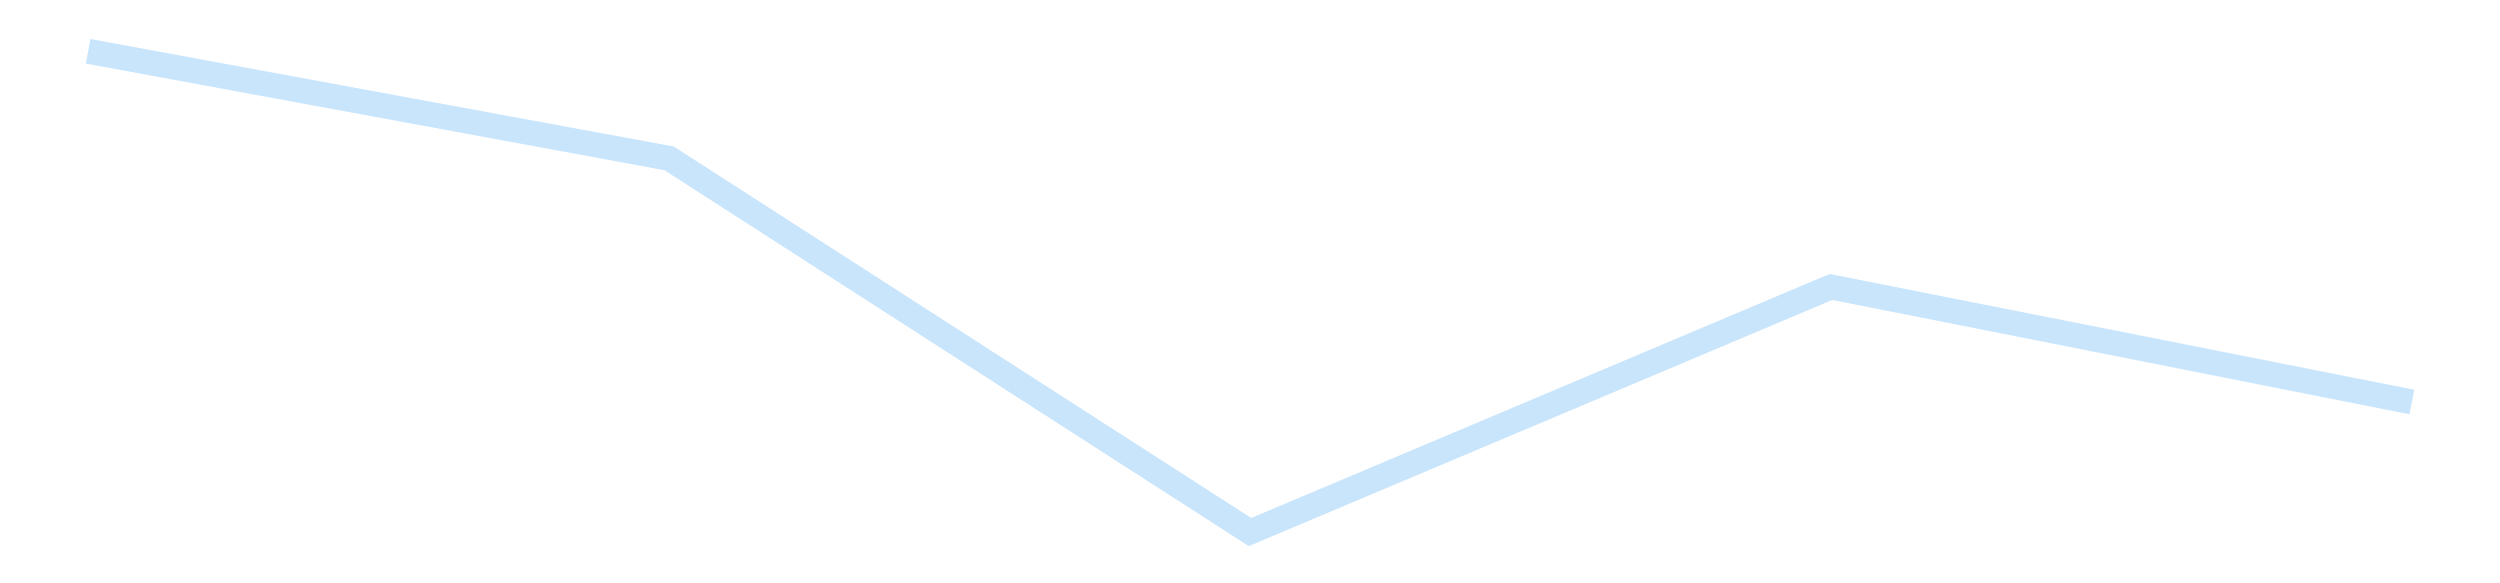 <?xml version='1.0' encoding='utf-8'?>
<svg xmlns="http://www.w3.org/2000/svg" xmlns:xlink="http://www.w3.org/1999/xlink" id="chart-5ce71b99-33fd-48c2-a97b-2a7fa772a422" class="pygal-chart pygal-sparkline" viewBox="0 0 300 70" width="300" height="70"><!--Generated with pygal 3.0.4 (lxml) ©Kozea 2012-2016 on 2025-11-03--><!--http://pygal.org--><!--http://github.com/Kozea/pygal--><defs><style type="text/css">#chart-5ce71b99-33fd-48c2-a97b-2a7fa772a422{-webkit-user-select:none;-webkit-font-smoothing:antialiased;font-family:Consolas,"Liberation Mono",Menlo,Courier,monospace}#chart-5ce71b99-33fd-48c2-a97b-2a7fa772a422 .title{font-family:Consolas,"Liberation Mono",Menlo,Courier,monospace;font-size:16px}#chart-5ce71b99-33fd-48c2-a97b-2a7fa772a422 .legends .legend text{font-family:Consolas,"Liberation Mono",Menlo,Courier,monospace;font-size:14px}#chart-5ce71b99-33fd-48c2-a97b-2a7fa772a422 .axis text{font-family:Consolas,"Liberation Mono",Menlo,Courier,monospace;font-size:10px}#chart-5ce71b99-33fd-48c2-a97b-2a7fa772a422 .axis text.major{font-family:Consolas,"Liberation Mono",Menlo,Courier,monospace;font-size:10px}#chart-5ce71b99-33fd-48c2-a97b-2a7fa772a422 .text-overlay text.value{font-family:Consolas,"Liberation Mono",Menlo,Courier,monospace;font-size:16px}#chart-5ce71b99-33fd-48c2-a97b-2a7fa772a422 .text-overlay text.label{font-family:Consolas,"Liberation Mono",Menlo,Courier,monospace;font-size:10px}#chart-5ce71b99-33fd-48c2-a97b-2a7fa772a422 .tooltip{font-family:Consolas,"Liberation Mono",Menlo,Courier,monospace;font-size:14px}#chart-5ce71b99-33fd-48c2-a97b-2a7fa772a422 text.no_data{font-family:Consolas,"Liberation Mono",Menlo,Courier,monospace;font-size:64px}
#chart-5ce71b99-33fd-48c2-a97b-2a7fa772a422{background-color:transparent}#chart-5ce71b99-33fd-48c2-a97b-2a7fa772a422 path,#chart-5ce71b99-33fd-48c2-a97b-2a7fa772a422 line,#chart-5ce71b99-33fd-48c2-a97b-2a7fa772a422 rect,#chart-5ce71b99-33fd-48c2-a97b-2a7fa772a422 circle{-webkit-transition:150ms;-moz-transition:150ms;transition:150ms}#chart-5ce71b99-33fd-48c2-a97b-2a7fa772a422 .graph &gt; .background{fill:transparent}#chart-5ce71b99-33fd-48c2-a97b-2a7fa772a422 .plot &gt; .background{fill:transparent}#chart-5ce71b99-33fd-48c2-a97b-2a7fa772a422 .graph{fill:rgba(0,0,0,.87)}#chart-5ce71b99-33fd-48c2-a97b-2a7fa772a422 text.no_data{fill:rgba(0,0,0,1)}#chart-5ce71b99-33fd-48c2-a97b-2a7fa772a422 .title{fill:rgba(0,0,0,1)}#chart-5ce71b99-33fd-48c2-a97b-2a7fa772a422 .legends .legend text{fill:rgba(0,0,0,.87)}#chart-5ce71b99-33fd-48c2-a97b-2a7fa772a422 .legends .legend:hover text{fill:rgba(0,0,0,1)}#chart-5ce71b99-33fd-48c2-a97b-2a7fa772a422 .axis .line{stroke:rgba(0,0,0,1)}#chart-5ce71b99-33fd-48c2-a97b-2a7fa772a422 .axis .guide.line{stroke:rgba(0,0,0,.54)}#chart-5ce71b99-33fd-48c2-a97b-2a7fa772a422 .axis .major.line{stroke:rgba(0,0,0,.87)}#chart-5ce71b99-33fd-48c2-a97b-2a7fa772a422 .axis text.major{fill:rgba(0,0,0,1)}#chart-5ce71b99-33fd-48c2-a97b-2a7fa772a422 .axis.y .guides:hover .guide.line,#chart-5ce71b99-33fd-48c2-a97b-2a7fa772a422 .line-graph .axis.x .guides:hover .guide.line,#chart-5ce71b99-33fd-48c2-a97b-2a7fa772a422 .stackedline-graph .axis.x .guides:hover .guide.line,#chart-5ce71b99-33fd-48c2-a97b-2a7fa772a422 .xy-graph .axis.x .guides:hover .guide.line{stroke:rgba(0,0,0,1)}#chart-5ce71b99-33fd-48c2-a97b-2a7fa772a422 .axis .guides:hover text{fill:rgba(0,0,0,1)}#chart-5ce71b99-33fd-48c2-a97b-2a7fa772a422 .reactive{fill-opacity:.7;stroke-opacity:.8;stroke-width:3}#chart-5ce71b99-33fd-48c2-a97b-2a7fa772a422 .ci{stroke:rgba(0,0,0,.87)}#chart-5ce71b99-33fd-48c2-a97b-2a7fa772a422 .reactive.active,#chart-5ce71b99-33fd-48c2-a97b-2a7fa772a422 .active .reactive{fill-opacity:.8;stroke-opacity:.9;stroke-width:4}#chart-5ce71b99-33fd-48c2-a97b-2a7fa772a422 .ci .reactive.active{stroke-width:1.5}#chart-5ce71b99-33fd-48c2-a97b-2a7fa772a422 .series text{fill:rgba(0,0,0,1)}#chart-5ce71b99-33fd-48c2-a97b-2a7fa772a422 .tooltip rect{fill:transparent;stroke:rgba(0,0,0,1);-webkit-transition:opacity 150ms;-moz-transition:opacity 150ms;transition:opacity 150ms}#chart-5ce71b99-33fd-48c2-a97b-2a7fa772a422 .tooltip .label{fill:rgba(0,0,0,.87)}#chart-5ce71b99-33fd-48c2-a97b-2a7fa772a422 .tooltip .label{fill:rgba(0,0,0,.87)}#chart-5ce71b99-33fd-48c2-a97b-2a7fa772a422 .tooltip .legend{font-size:.8em;fill:rgba(0,0,0,.54)}#chart-5ce71b99-33fd-48c2-a97b-2a7fa772a422 .tooltip .x_label{font-size:.6em;fill:rgba(0,0,0,1)}#chart-5ce71b99-33fd-48c2-a97b-2a7fa772a422 .tooltip .xlink{font-size:.5em;text-decoration:underline}#chart-5ce71b99-33fd-48c2-a97b-2a7fa772a422 .tooltip .value{font-size:1.5em}#chart-5ce71b99-33fd-48c2-a97b-2a7fa772a422 .bound{font-size:.5em}#chart-5ce71b99-33fd-48c2-a97b-2a7fa772a422 .max-value{font-size:.75em;fill:rgba(0,0,0,.54)}#chart-5ce71b99-33fd-48c2-a97b-2a7fa772a422 .map-element{fill:transparent;stroke:rgba(0,0,0,.54) !important}#chart-5ce71b99-33fd-48c2-a97b-2a7fa772a422 .map-element .reactive{fill-opacity:inherit;stroke-opacity:inherit}#chart-5ce71b99-33fd-48c2-a97b-2a7fa772a422 .color-0,#chart-5ce71b99-33fd-48c2-a97b-2a7fa772a422 .color-0 a:visited{stroke:#bbdefb;fill:#bbdefb}#chart-5ce71b99-33fd-48c2-a97b-2a7fa772a422 .text-overlay .color-0 text{fill:black}
#chart-5ce71b99-33fd-48c2-a97b-2a7fa772a422 text.no_data{text-anchor:middle}#chart-5ce71b99-33fd-48c2-a97b-2a7fa772a422 .guide.line{fill:none}#chart-5ce71b99-33fd-48c2-a97b-2a7fa772a422 .centered{text-anchor:middle}#chart-5ce71b99-33fd-48c2-a97b-2a7fa772a422 .title{text-anchor:middle}#chart-5ce71b99-33fd-48c2-a97b-2a7fa772a422 .legends .legend text{fill-opacity:1}#chart-5ce71b99-33fd-48c2-a97b-2a7fa772a422 .axis.x text{text-anchor:middle}#chart-5ce71b99-33fd-48c2-a97b-2a7fa772a422 .axis.x:not(.web) text[transform]{text-anchor:start}#chart-5ce71b99-33fd-48c2-a97b-2a7fa772a422 .axis.x:not(.web) text[transform].backwards{text-anchor:end}#chart-5ce71b99-33fd-48c2-a97b-2a7fa772a422 .axis.y text{text-anchor:end}#chart-5ce71b99-33fd-48c2-a97b-2a7fa772a422 .axis.y text[transform].backwards{text-anchor:start}#chart-5ce71b99-33fd-48c2-a97b-2a7fa772a422 .axis.y2 text{text-anchor:start}#chart-5ce71b99-33fd-48c2-a97b-2a7fa772a422 .axis.y2 text[transform].backwards{text-anchor:end}#chart-5ce71b99-33fd-48c2-a97b-2a7fa772a422 .axis .guide.line{stroke-dasharray:4,4;stroke:black}#chart-5ce71b99-33fd-48c2-a97b-2a7fa772a422 .axis .major.guide.line{stroke-dasharray:6,6;stroke:black}#chart-5ce71b99-33fd-48c2-a97b-2a7fa772a422 .horizontal .axis.y .guide.line,#chart-5ce71b99-33fd-48c2-a97b-2a7fa772a422 .horizontal .axis.y2 .guide.line,#chart-5ce71b99-33fd-48c2-a97b-2a7fa772a422 .vertical .axis.x .guide.line{opacity:0}#chart-5ce71b99-33fd-48c2-a97b-2a7fa772a422 .horizontal .axis.always_show .guide.line,#chart-5ce71b99-33fd-48c2-a97b-2a7fa772a422 .vertical .axis.always_show .guide.line{opacity:1 !important}#chart-5ce71b99-33fd-48c2-a97b-2a7fa772a422 .axis.y .guides:hover .guide.line,#chart-5ce71b99-33fd-48c2-a97b-2a7fa772a422 .axis.y2 .guides:hover .guide.line,#chart-5ce71b99-33fd-48c2-a97b-2a7fa772a422 .axis.x .guides:hover .guide.line{opacity:1}#chart-5ce71b99-33fd-48c2-a97b-2a7fa772a422 .axis .guides:hover text{opacity:1}#chart-5ce71b99-33fd-48c2-a97b-2a7fa772a422 .nofill{fill:none}#chart-5ce71b99-33fd-48c2-a97b-2a7fa772a422 .subtle-fill{fill-opacity:.2}#chart-5ce71b99-33fd-48c2-a97b-2a7fa772a422 .dot{stroke-width:1px;fill-opacity:1;stroke-opacity:1}#chart-5ce71b99-33fd-48c2-a97b-2a7fa772a422 .dot.active{stroke-width:5px}#chart-5ce71b99-33fd-48c2-a97b-2a7fa772a422 .dot.negative{fill:transparent}#chart-5ce71b99-33fd-48c2-a97b-2a7fa772a422 text,#chart-5ce71b99-33fd-48c2-a97b-2a7fa772a422 tspan{stroke:none !important}#chart-5ce71b99-33fd-48c2-a97b-2a7fa772a422 .series text.active{opacity:1}#chart-5ce71b99-33fd-48c2-a97b-2a7fa772a422 .tooltip rect{fill-opacity:.95;stroke-width:.5}#chart-5ce71b99-33fd-48c2-a97b-2a7fa772a422 .tooltip text{fill-opacity:1}#chart-5ce71b99-33fd-48c2-a97b-2a7fa772a422 .showable{visibility:hidden}#chart-5ce71b99-33fd-48c2-a97b-2a7fa772a422 .showable.shown{visibility:visible}#chart-5ce71b99-33fd-48c2-a97b-2a7fa772a422 .gauge-background{fill:rgba(229,229,229,1);stroke:none}#chart-5ce71b99-33fd-48c2-a97b-2a7fa772a422 .bg-lines{stroke:transparent;stroke-width:2px}</style><script type="text/javascript">window.pygal = window.pygal || {};window.pygal.config = window.pygal.config || {};window.pygal.config['5ce71b99-33fd-48c2-a97b-2a7fa772a422'] = {"allow_interruptions": false, "box_mode": "extremes", "classes": ["pygal-chart", "pygal-sparkline"], "css": ["file://style.css", "file://graph.css"], "defs": [], "disable_xml_declaration": false, "dots_size": 2.5, "dynamic_print_values": false, "explicit_size": true, "fill": false, "force_uri_protocol": "https", "formatter": null, "half_pie": false, "height": 70, "include_x_axis": false, "inner_radius": 0, "interpolate": null, "interpolation_parameters": {}, "interpolation_precision": 250, "inverse_y_axis": false, "js": [], "legend_at_bottom": false, "legend_at_bottom_columns": null, "legend_box_size": 12, "logarithmic": false, "margin": 5, "margin_bottom": null, "margin_left": null, "margin_right": null, "margin_top": null, "max_scale": 2, "min_scale": 1, "missing_value_fill_truncation": "x", "no_data_text": "", "no_prefix": false, "order_min": null, "pretty_print": false, "print_labels": false, "print_values": false, "print_values_position": "center", "print_zeroes": true, "range": null, "rounded_bars": null, "secondary_range": null, "show_dots": false, "show_legend": false, "show_minor_x_labels": true, "show_minor_y_labels": true, "show_only_major_dots": false, "show_x_guides": false, "show_x_labels": false, "show_y_guides": true, "show_y_labels": false, "spacing": 0, "stack_from_top": false, "strict": false, "stroke": true, "stroke_style": null, "style": {"background": "transparent", "ci_colors": [], "colors": ["#bbdefb"], "dot_opacity": "1", "font_family": "Consolas, \"Liberation Mono\", Menlo, Courier, monospace", "foreground": "rgba(0, 0, 0, .87)", "foreground_strong": "rgba(0, 0, 0, 1)", "foreground_subtle": "rgba(0, 0, 0, .54)", "guide_stroke_color": "black", "guide_stroke_dasharray": "4,4", "label_font_family": "Consolas, \"Liberation Mono\", Menlo, Courier, monospace", "label_font_size": 10, "legend_font_family": "Consolas, \"Liberation Mono\", Menlo, Courier, monospace", "legend_font_size": 14, "major_guide_stroke_color": "black", "major_guide_stroke_dasharray": "6,6", "major_label_font_family": "Consolas, \"Liberation Mono\", Menlo, Courier, monospace", "major_label_font_size": 10, "no_data_font_family": "Consolas, \"Liberation Mono\", Menlo, Courier, monospace", "no_data_font_size": 64, "opacity": ".7", "opacity_hover": ".8", "plot_background": "transparent", "stroke_opacity": ".8", "stroke_opacity_hover": ".9", "stroke_width": 3, "stroke_width_hover": "4", "title_font_family": "Consolas, \"Liberation Mono\", Menlo, Courier, monospace", "title_font_size": 16, "tooltip_font_family": "Consolas, \"Liberation Mono\", Menlo, Courier, monospace", "tooltip_font_size": 14, "transition": "150ms", "value_background": "rgba(229, 229, 229, 1)", "value_colors": [], "value_font_family": "Consolas, \"Liberation Mono\", Menlo, Courier, monospace", "value_font_size": 16, "value_label_font_family": "Consolas, \"Liberation Mono\", Menlo, Courier, monospace", "value_label_font_size": 10}, "title": null, "tooltip_border_radius": 0, "tooltip_fancy_mode": true, "truncate_label": null, "truncate_legend": null, "width": 300, "x_label_rotation": 0, "x_labels": null, "x_labels_major": null, "x_labels_major_count": null, "x_labels_major_every": null, "x_title": null, "xrange": null, "y_label_rotation": 0, "y_labels": null, "y_labels_major": null, "y_labels_major_count": null, "y_labels_major_every": null, "y_title": null, "zero": 0, "legends": [""]}</script></defs><title>Pygal</title><g class="graph line-graph vertical"><rect x="0" y="0" width="300" height="70" class="background"/><g transform="translate(5, 5)" class="plot"><rect x="0" y="0" width="290" height="60" class="background"/><g class="series serie-0 color-0"><path d="M5.577 1.154 L75.288 14.004 145 58.846 214.712 29.436 284.423 43.241" class="line reactive nofill"/></g></g><g class="titles"/><g transform="translate(5, 5)" class="plot overlay"><g class="series serie-0 color-0"/></g><g transform="translate(5, 5)" class="plot text-overlay"><g class="series serie-0 color-0"/></g><g transform="translate(5, 5)" class="plot tooltip-overlay"><g transform="translate(0 0)" style="opacity: 0" class="tooltip"><rect rx="0" ry="0" width="0" height="0" class="tooltip-box"/><g class="text"/></g></g></g></svg>